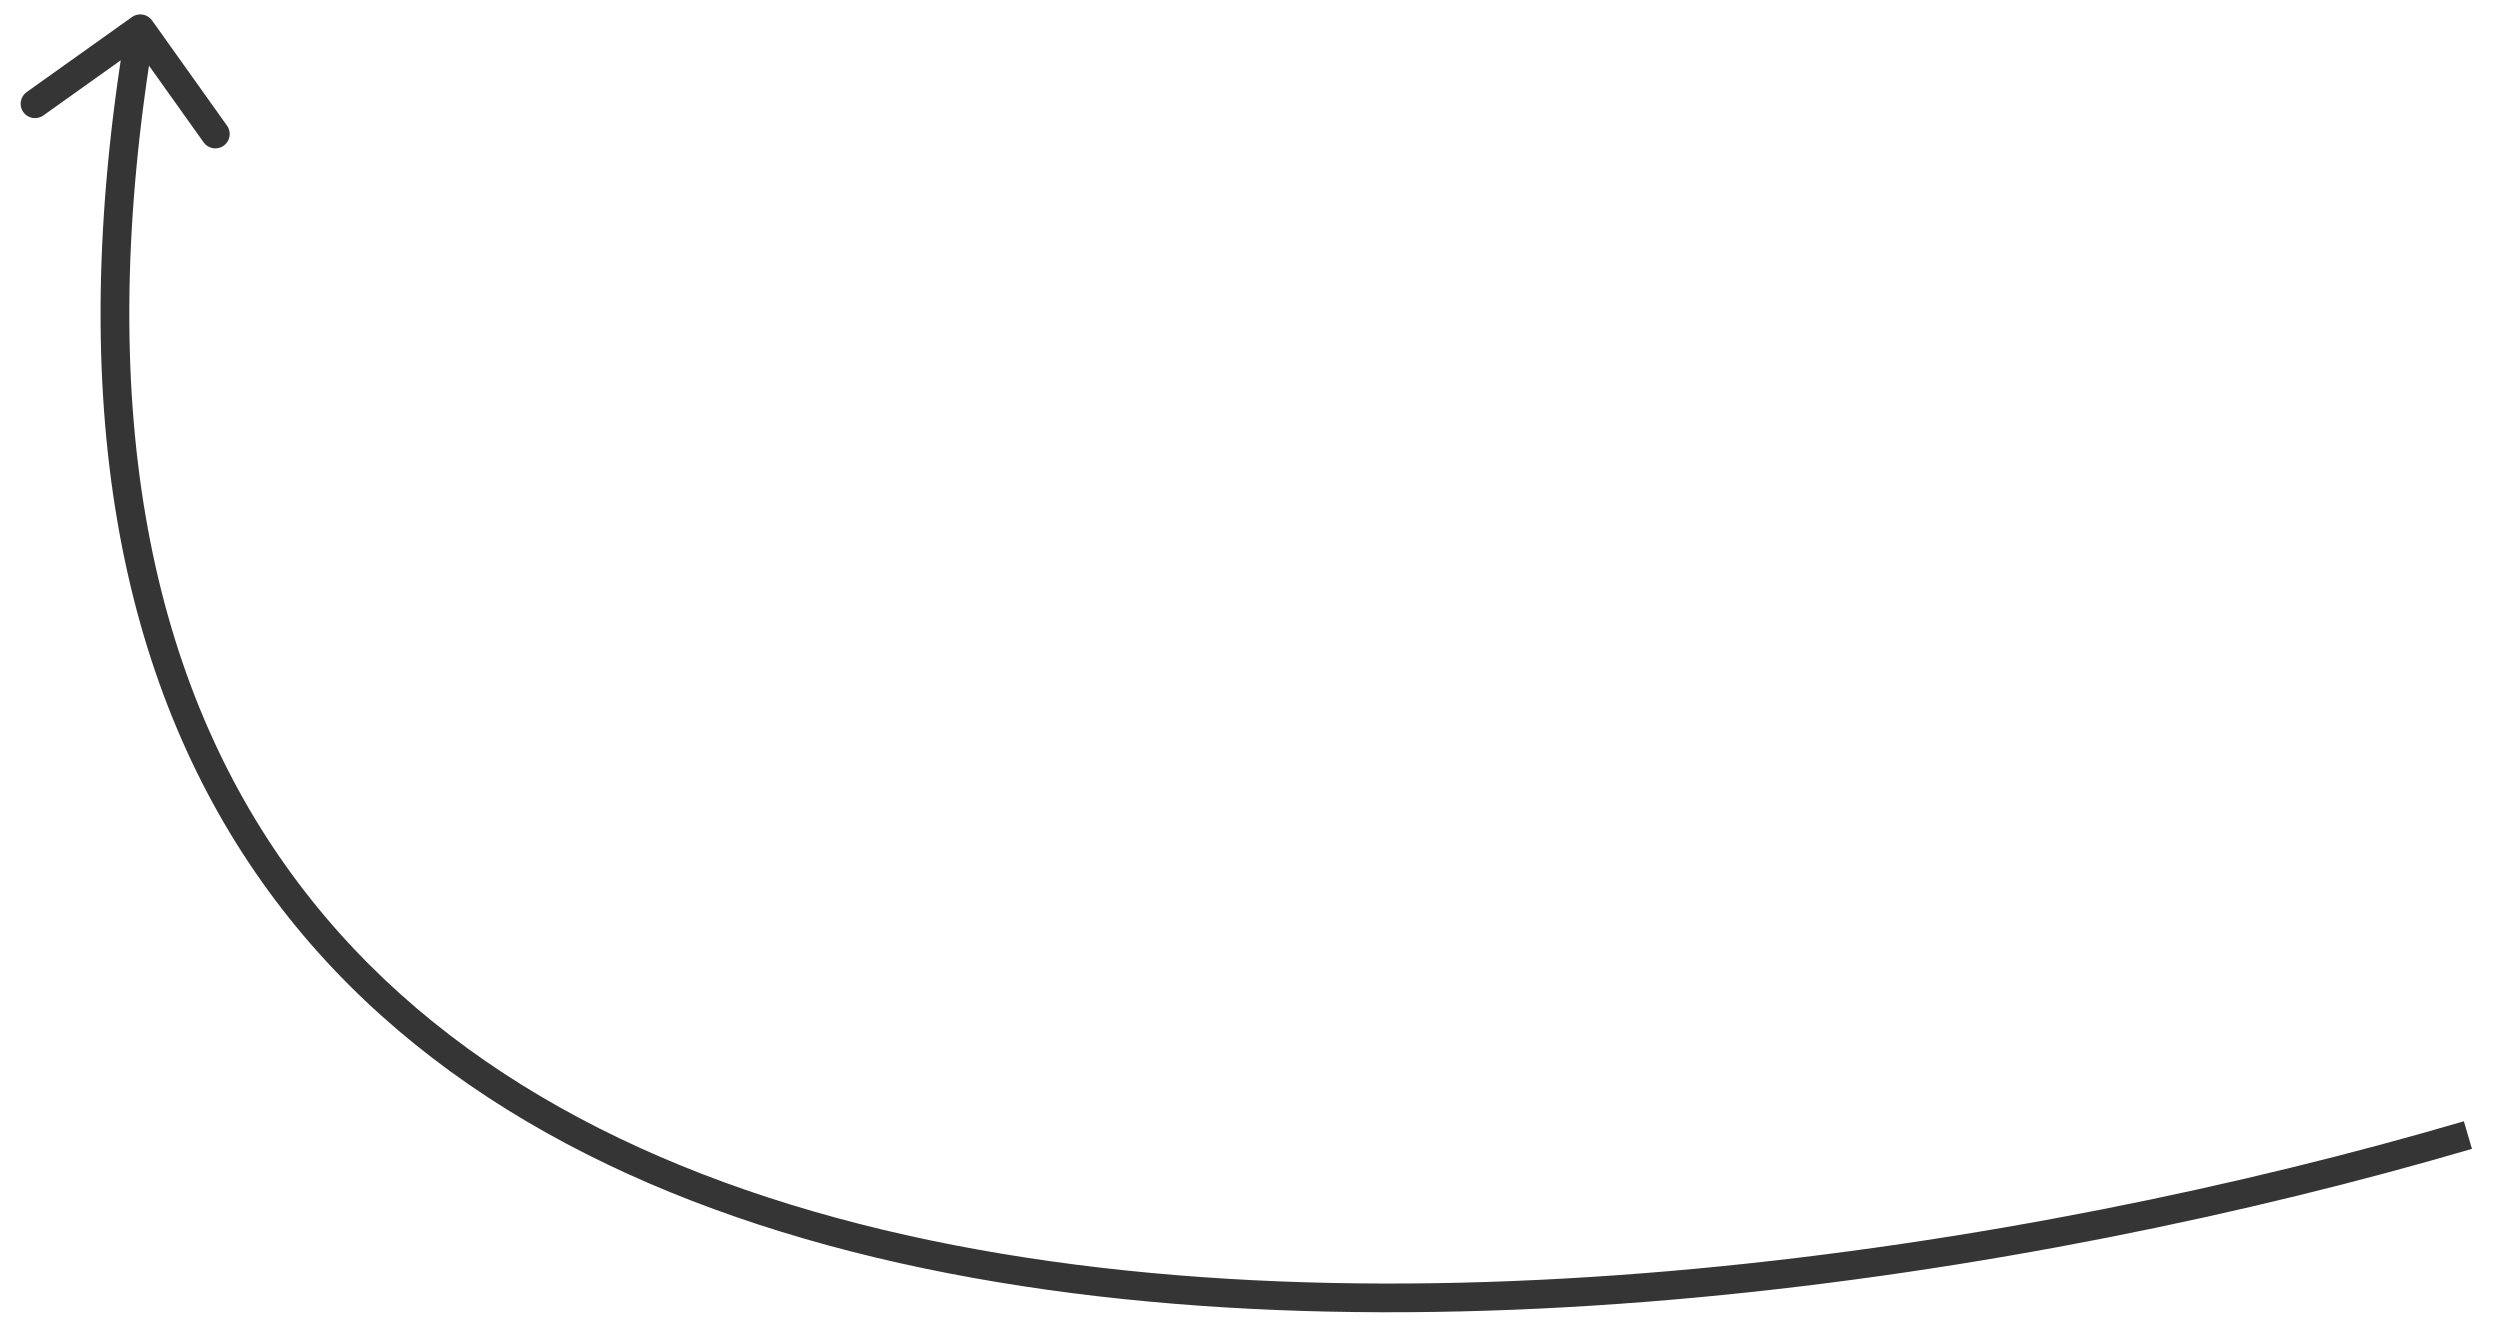 <?xml version="1.0" encoding="UTF-8"?> <svg xmlns="http://www.w3.org/2000/svg" width="87" height="46" viewBox="0 0 87 46" fill="none"> <path d="M4.593 0.593C4.818 0.433 5.13 0.485 5.291 0.71L7.902 4.375C8.062 4.6 8.009 4.912 7.784 5.072C7.56 5.232 7.247 5.18 7.087 4.955L4.766 1.697L1.508 4.018C1.283 4.178 0.971 4.126 0.811 3.901C0.651 3.676 0.703 3.364 0.928 3.204L4.593 0.593ZM86.024 39.98C70.658 44.489 48.108 47.991 30.467 43.761C21.636 41.644 13.985 37.577 9.106 30.676C4.223 23.77 2.175 14.106 4.39 0.917L5.376 1.083C3.191 14.094 5.235 23.468 9.923 30.099C14.615 36.736 22.014 40.706 30.7 42.789C48.092 46.959 70.442 43.511 85.743 39.02L86.024 39.98Z" fill="#353535"></path> </svg> 